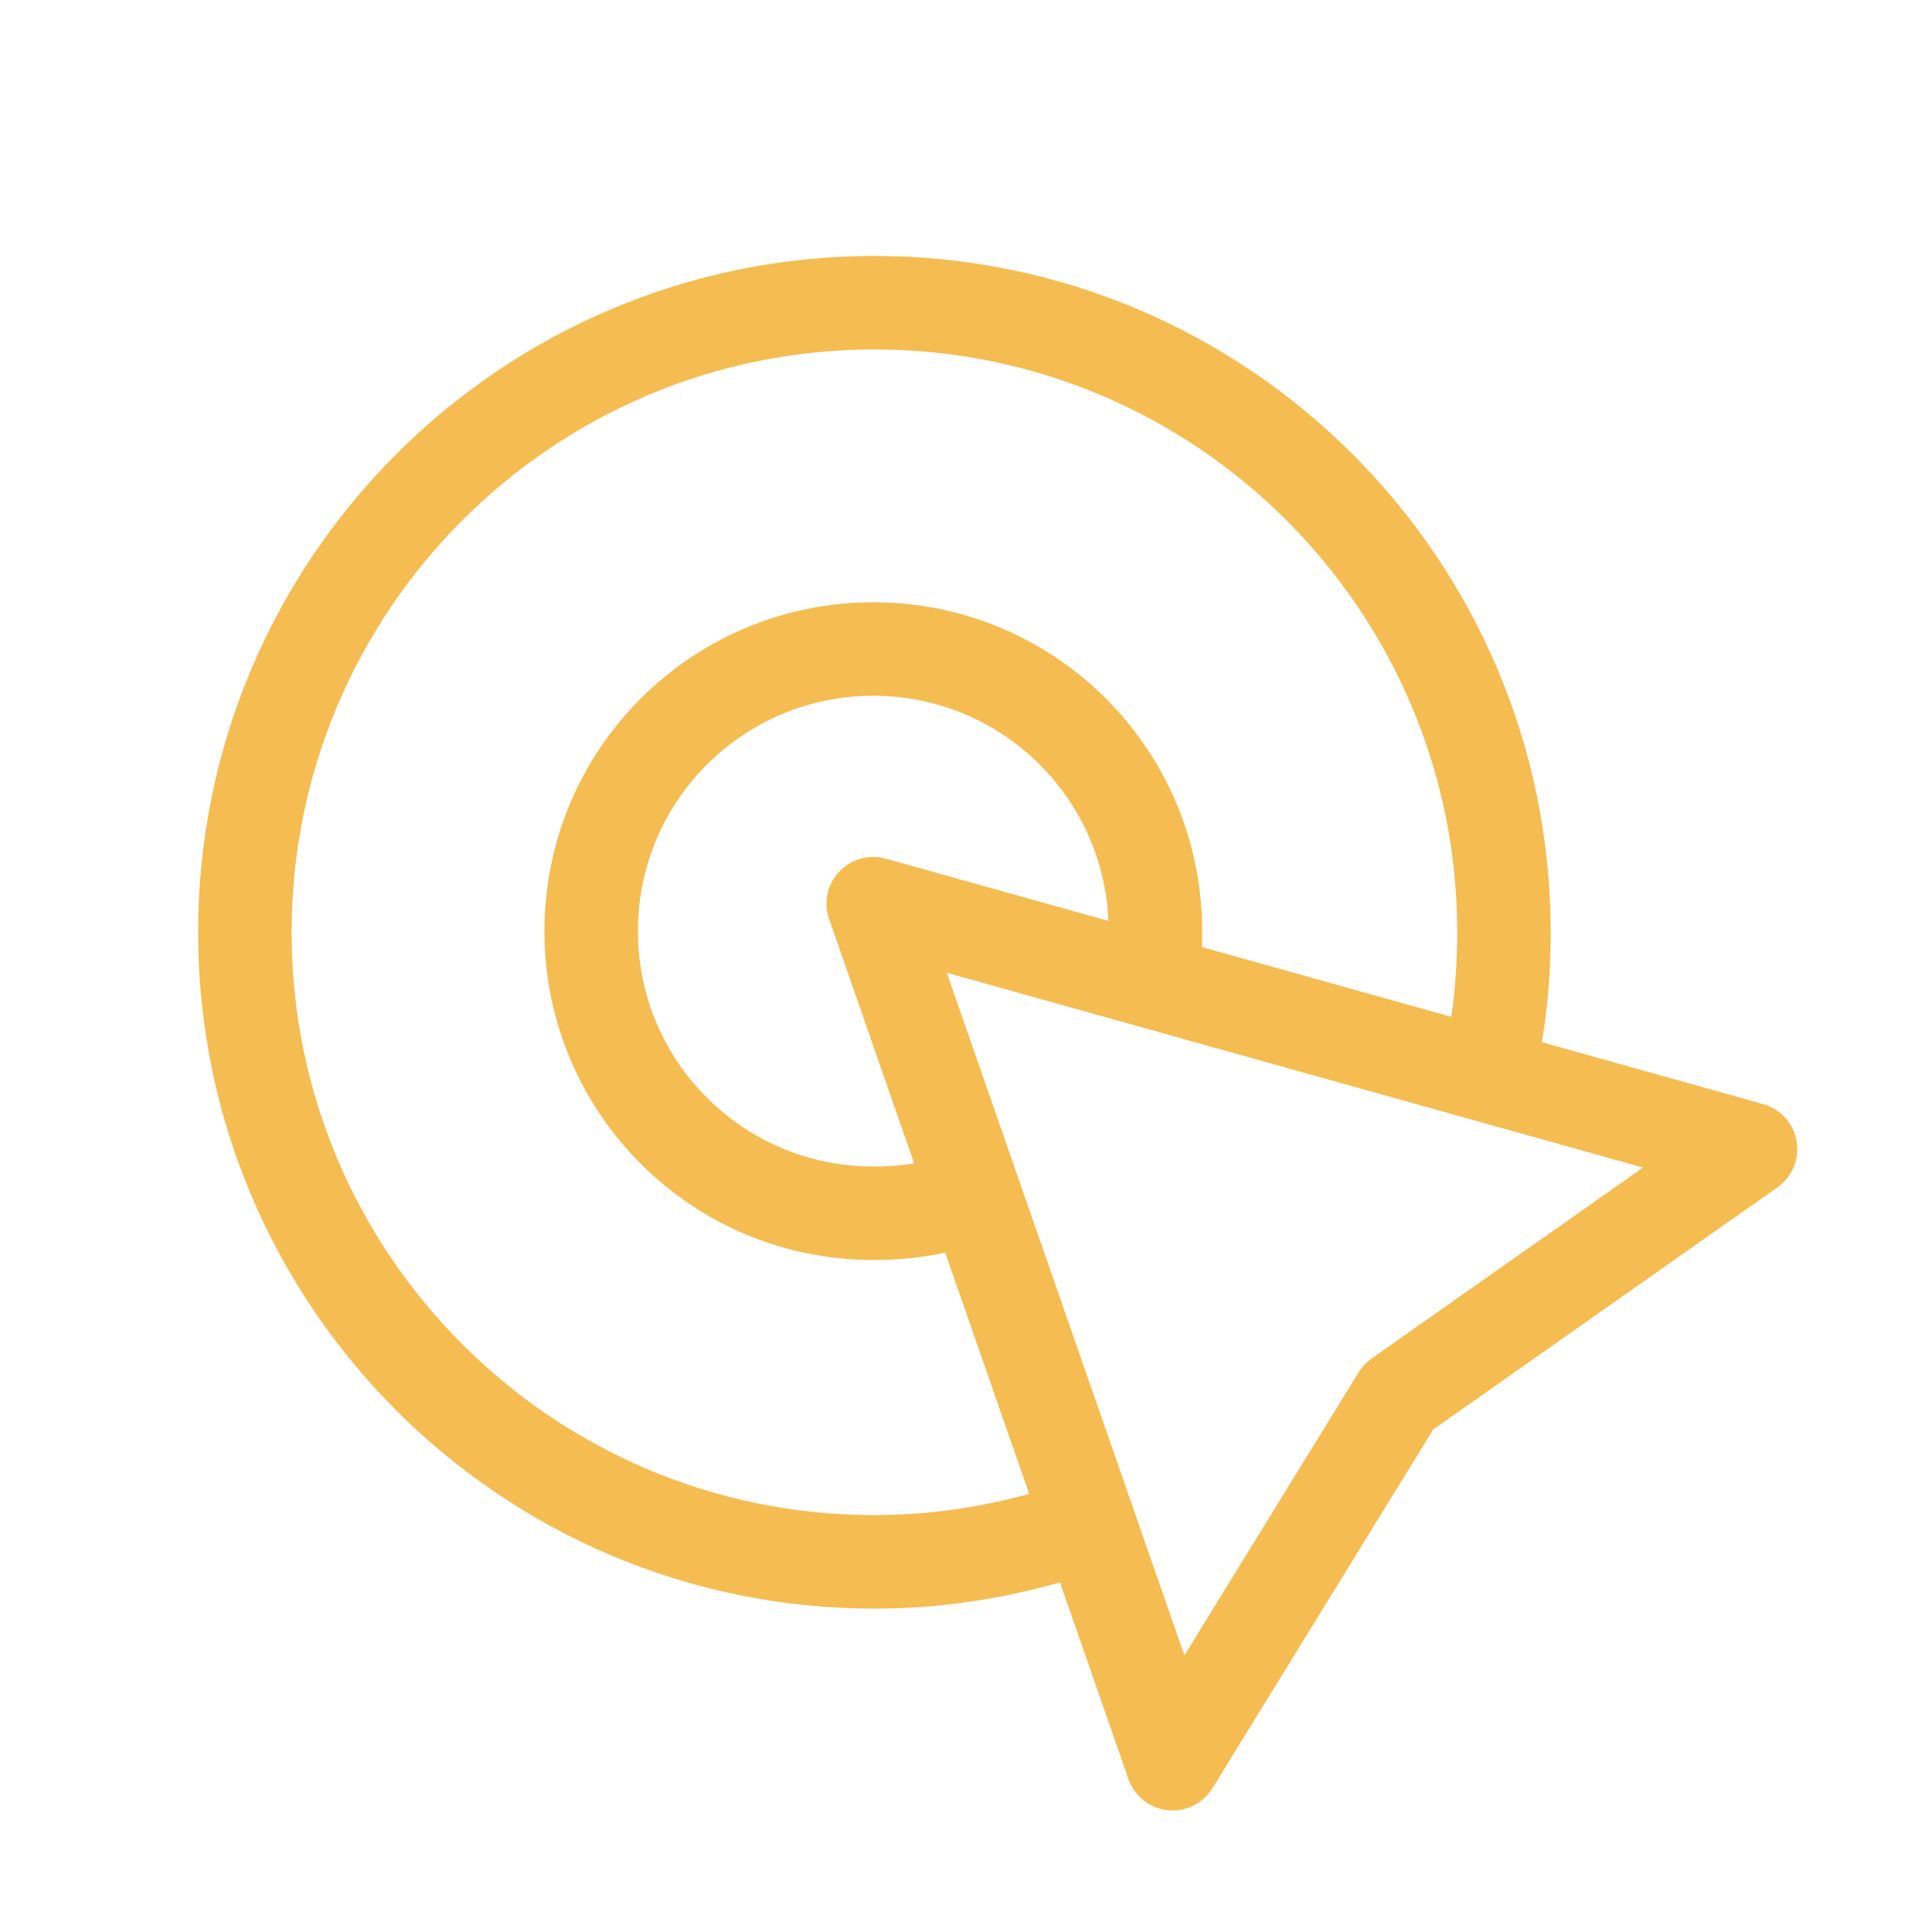 <svg width="31" height="31" viewBox="0 0 31 31" fill="none" xmlns="http://www.w3.org/2000/svg">
<path d="M15.319 19.283C14.914 19.412 14.472 19.467 14.012 19.467C11.51 19.467 9.486 17.443 9.486 14.941C9.486 12.438 11.51 10.414 14.012 10.414C16.515 10.414 18.539 12.438 18.539 14.941C18.539 15.161 18.539 15.364 18.502 15.585" stroke="#F5BC51" stroke-width="1.5" stroke-linecap="round" stroke-linejoin="round"/>
<path d="M17.03 24.601C16.073 24.895 15.079 25.061 14.03 25.061C8.455 25.061 3.929 20.535 3.929 14.959C3.929 9.384 8.455 4.857 14.03 4.857C19.606 4.857 24.132 9.384 24.132 14.959C24.132 15.695 24.059 16.431 23.893 17.112" stroke="#F5BC51" stroke-width="1.5" stroke-linecap="round" stroke-linejoin="round"/>
<path d="M18.815 28.3L14.012 14.5L28.088 18.438L22.439 22.412L18.815 28.3Z" stroke="#F5BC51" stroke-width="1.5" stroke-linecap="round" stroke-linejoin="round"/>
</svg>
